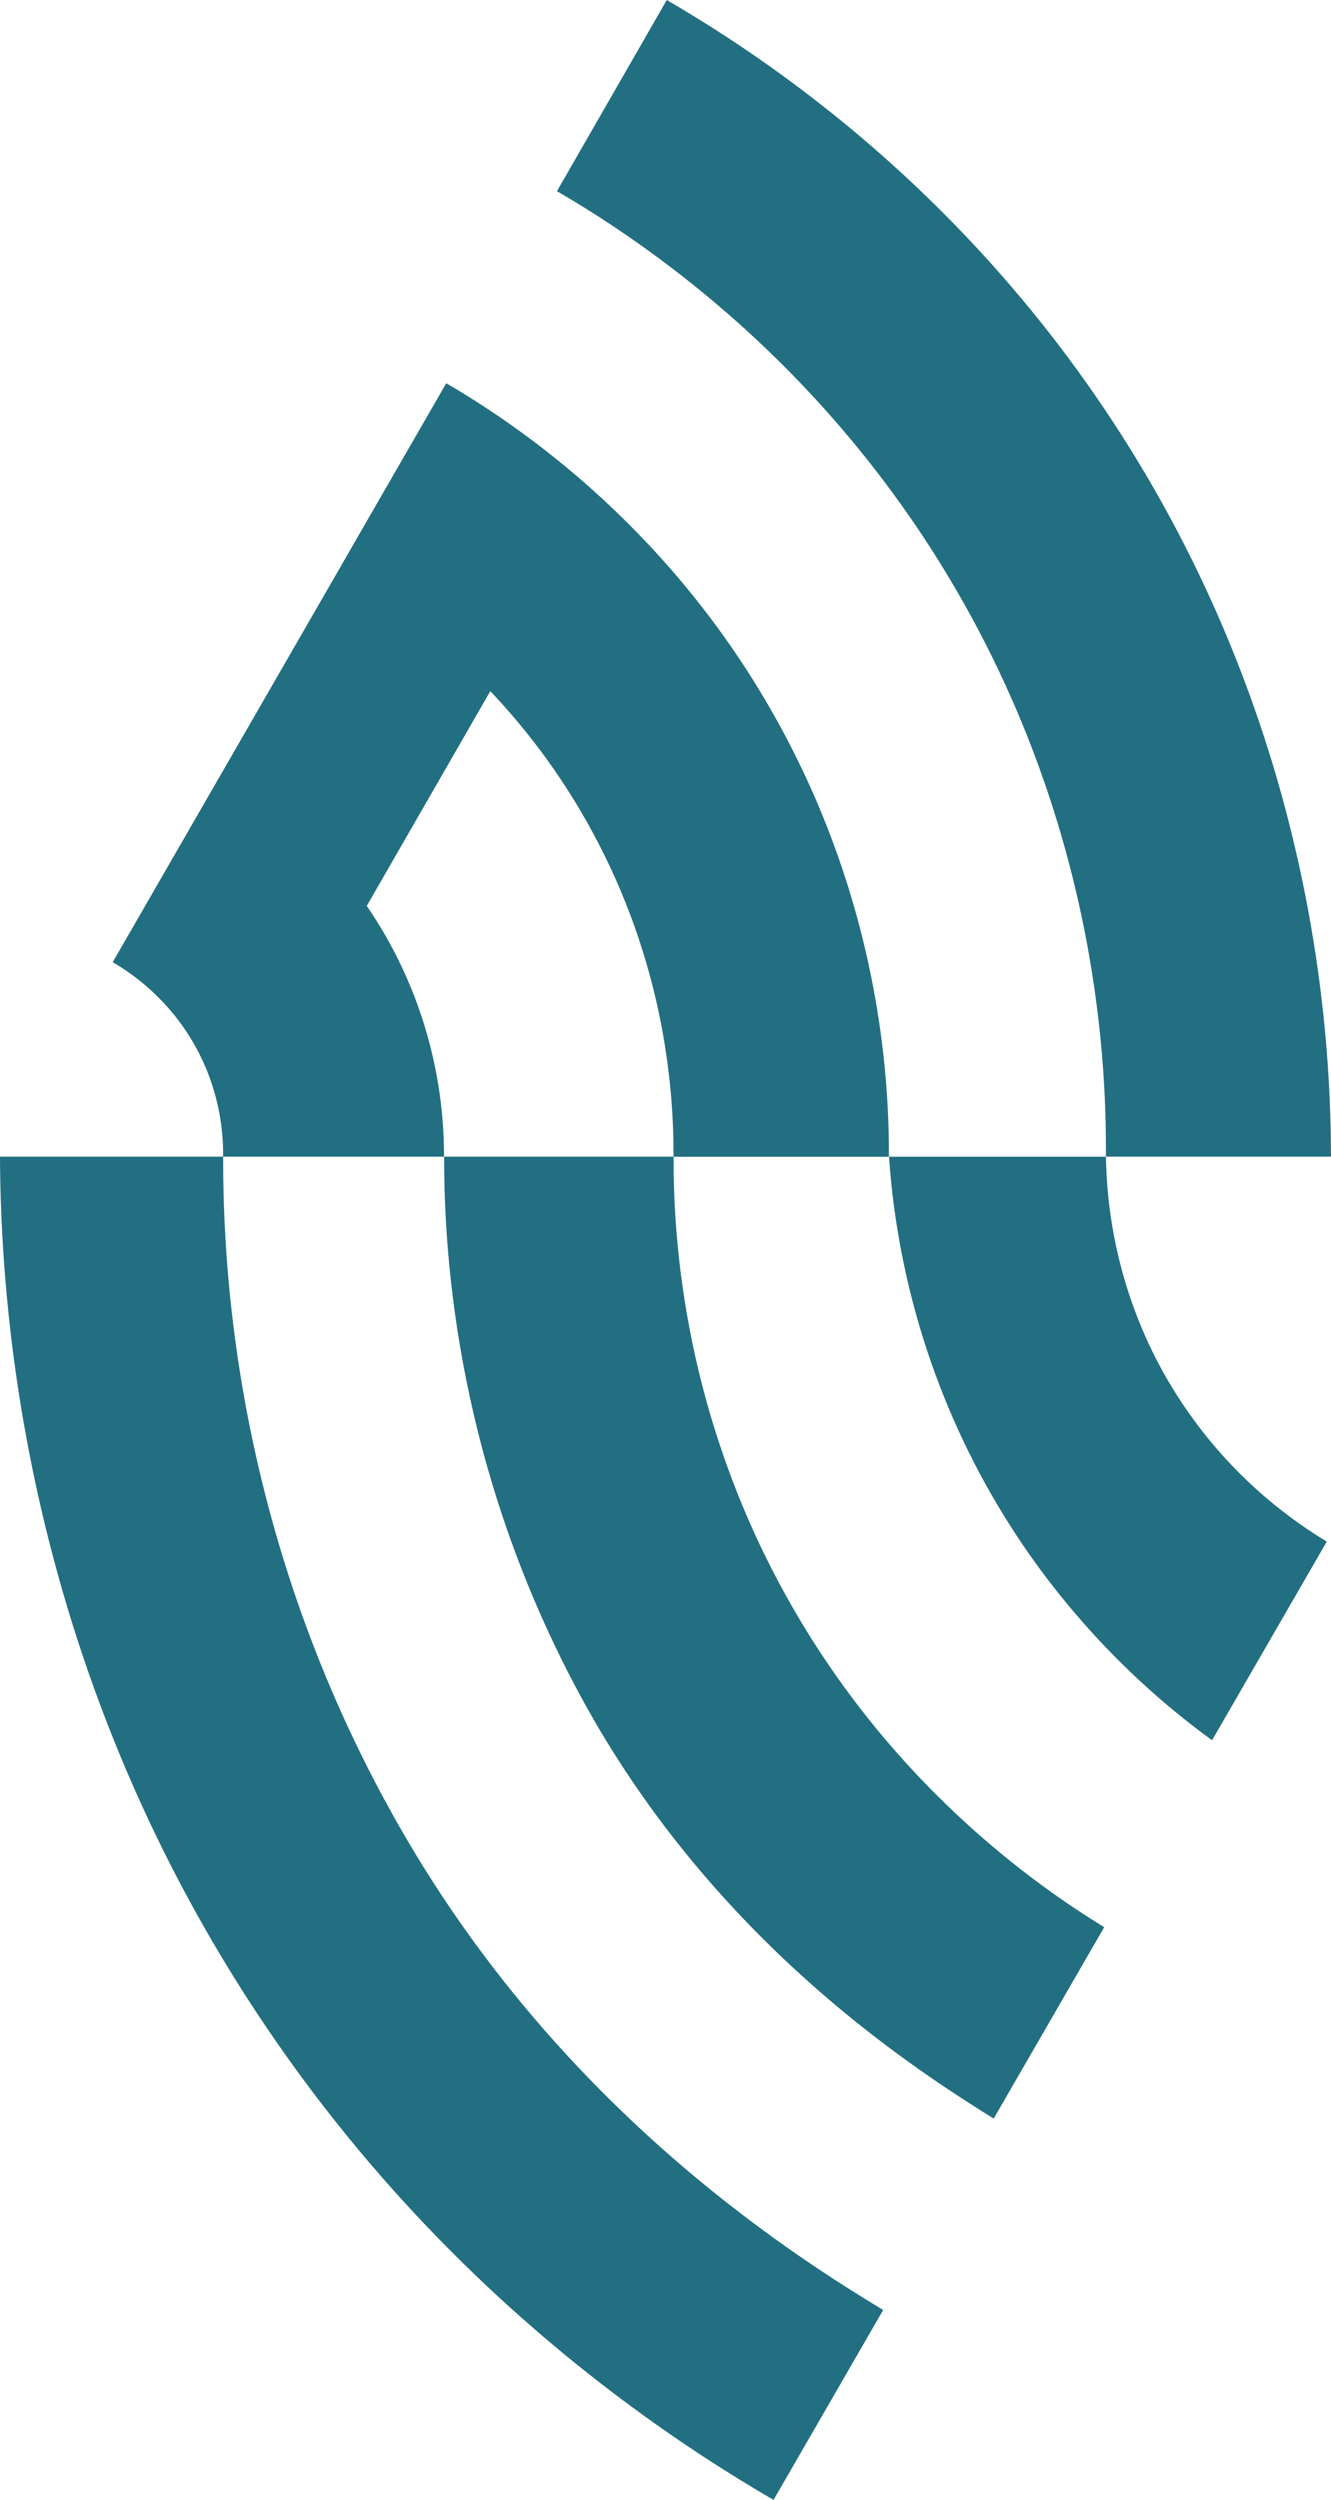 <svg xmlns="http://www.w3.org/2000/svg" id="Layer_1" viewBox="0 0 217.42 408.3"><defs><style>.cls-1{fill:#216f81;}</style></defs><path class="cls-1" d="m0,188.91h36.46v-.21c-.09,19.96,2.43,64.33,29.63,111.1,16.1,27.68,36.4,47.32,53.48,60.61,9.74,7.58,18.43,13.1,24.7,16.87l-17.91,31.02c-6.85-3.98-15.41-9.38-24.87-16.47-18.61-13.94-40.66-34.4-59.7-63.3-20.1-30.52-30.59-60.98-36.04-86.48C.89,219.3.06,200.49,0,189.06v-.45.3Z"></path><path class="cls-1" d="m108.92,0c6.82,3.97,15.88,9.72,25.89,17.63,15.44,12.2,33.13,29.54,48.37,53.39,31.21,48.85,34.15,96.81,34.23,117.1,0,.2.03.45,0,.79h-36.76v-.37c.1-16.63-1.92-55.8-26.85-96.19-11.58-18.76-25.04-32.82-37.19-43.06-10.02-8.44-19.16-14.3-25.63-18.07L108.92,0Z"></path><path class="cls-1" d="m72.9,62.6s.06.04.09.05c5.82,3.4,15.17,9.4,25.26,18.68,9.94,9.14,20.61,21.45,29.36,37.61,15.71,28.97,17.58,55.98,17.59,69.22,0,.28-.02.48,0,.77h-35.18v-.23c.03-10.14-1.29-29.73-12.24-50.92-5.22-10.12-11.47-18.34-17.69-24.9l-20.18,35.08c1.01,1.47,1.98,3,2.92,4.62,8.84,15.26,9.7,29.68,9.7,36.12v.22h-36.08v-.47c0-3.27-.44-10.28-4.65-17.75-4.38-7.78-10.49-11.86-13.39-13.55l17.85-30.97,19.03-33.03,17.6-30.55h.01Z"></path><path class="cls-1" d="m72.54,188.91h37.49c-.04,13.47,1.7,39.35,16.11,67.49,8.88,17.32,19.98,30.44,30.23,40.04,9.58,8.98,18.41,14.89,24,18.32l-18.05,31.26c-5.8-3.6-14.62-9.27-24.47-17.39-14.16-11.68-30.44-28.45-42.93-51.45-20.18-37.18-22.39-71.6-22.37-88.27h0Z"></path><path class="cls-1" d="m145.21,188.92h35.45c.09,6.8,1.23,21.05,9.85,36.09,1.17,2.03,2.39,3.94,3.66,5.73,8.11,11.56,17.62,18.06,22.56,21.04l-18.74,32.45c-5.66-4.12-14.07-10.93-22.55-20.93-5.64-6.63-11.31-14.67-16.25-24.26-10.42-20.23-13.2-38.84-13.97-50.13"></path></svg>